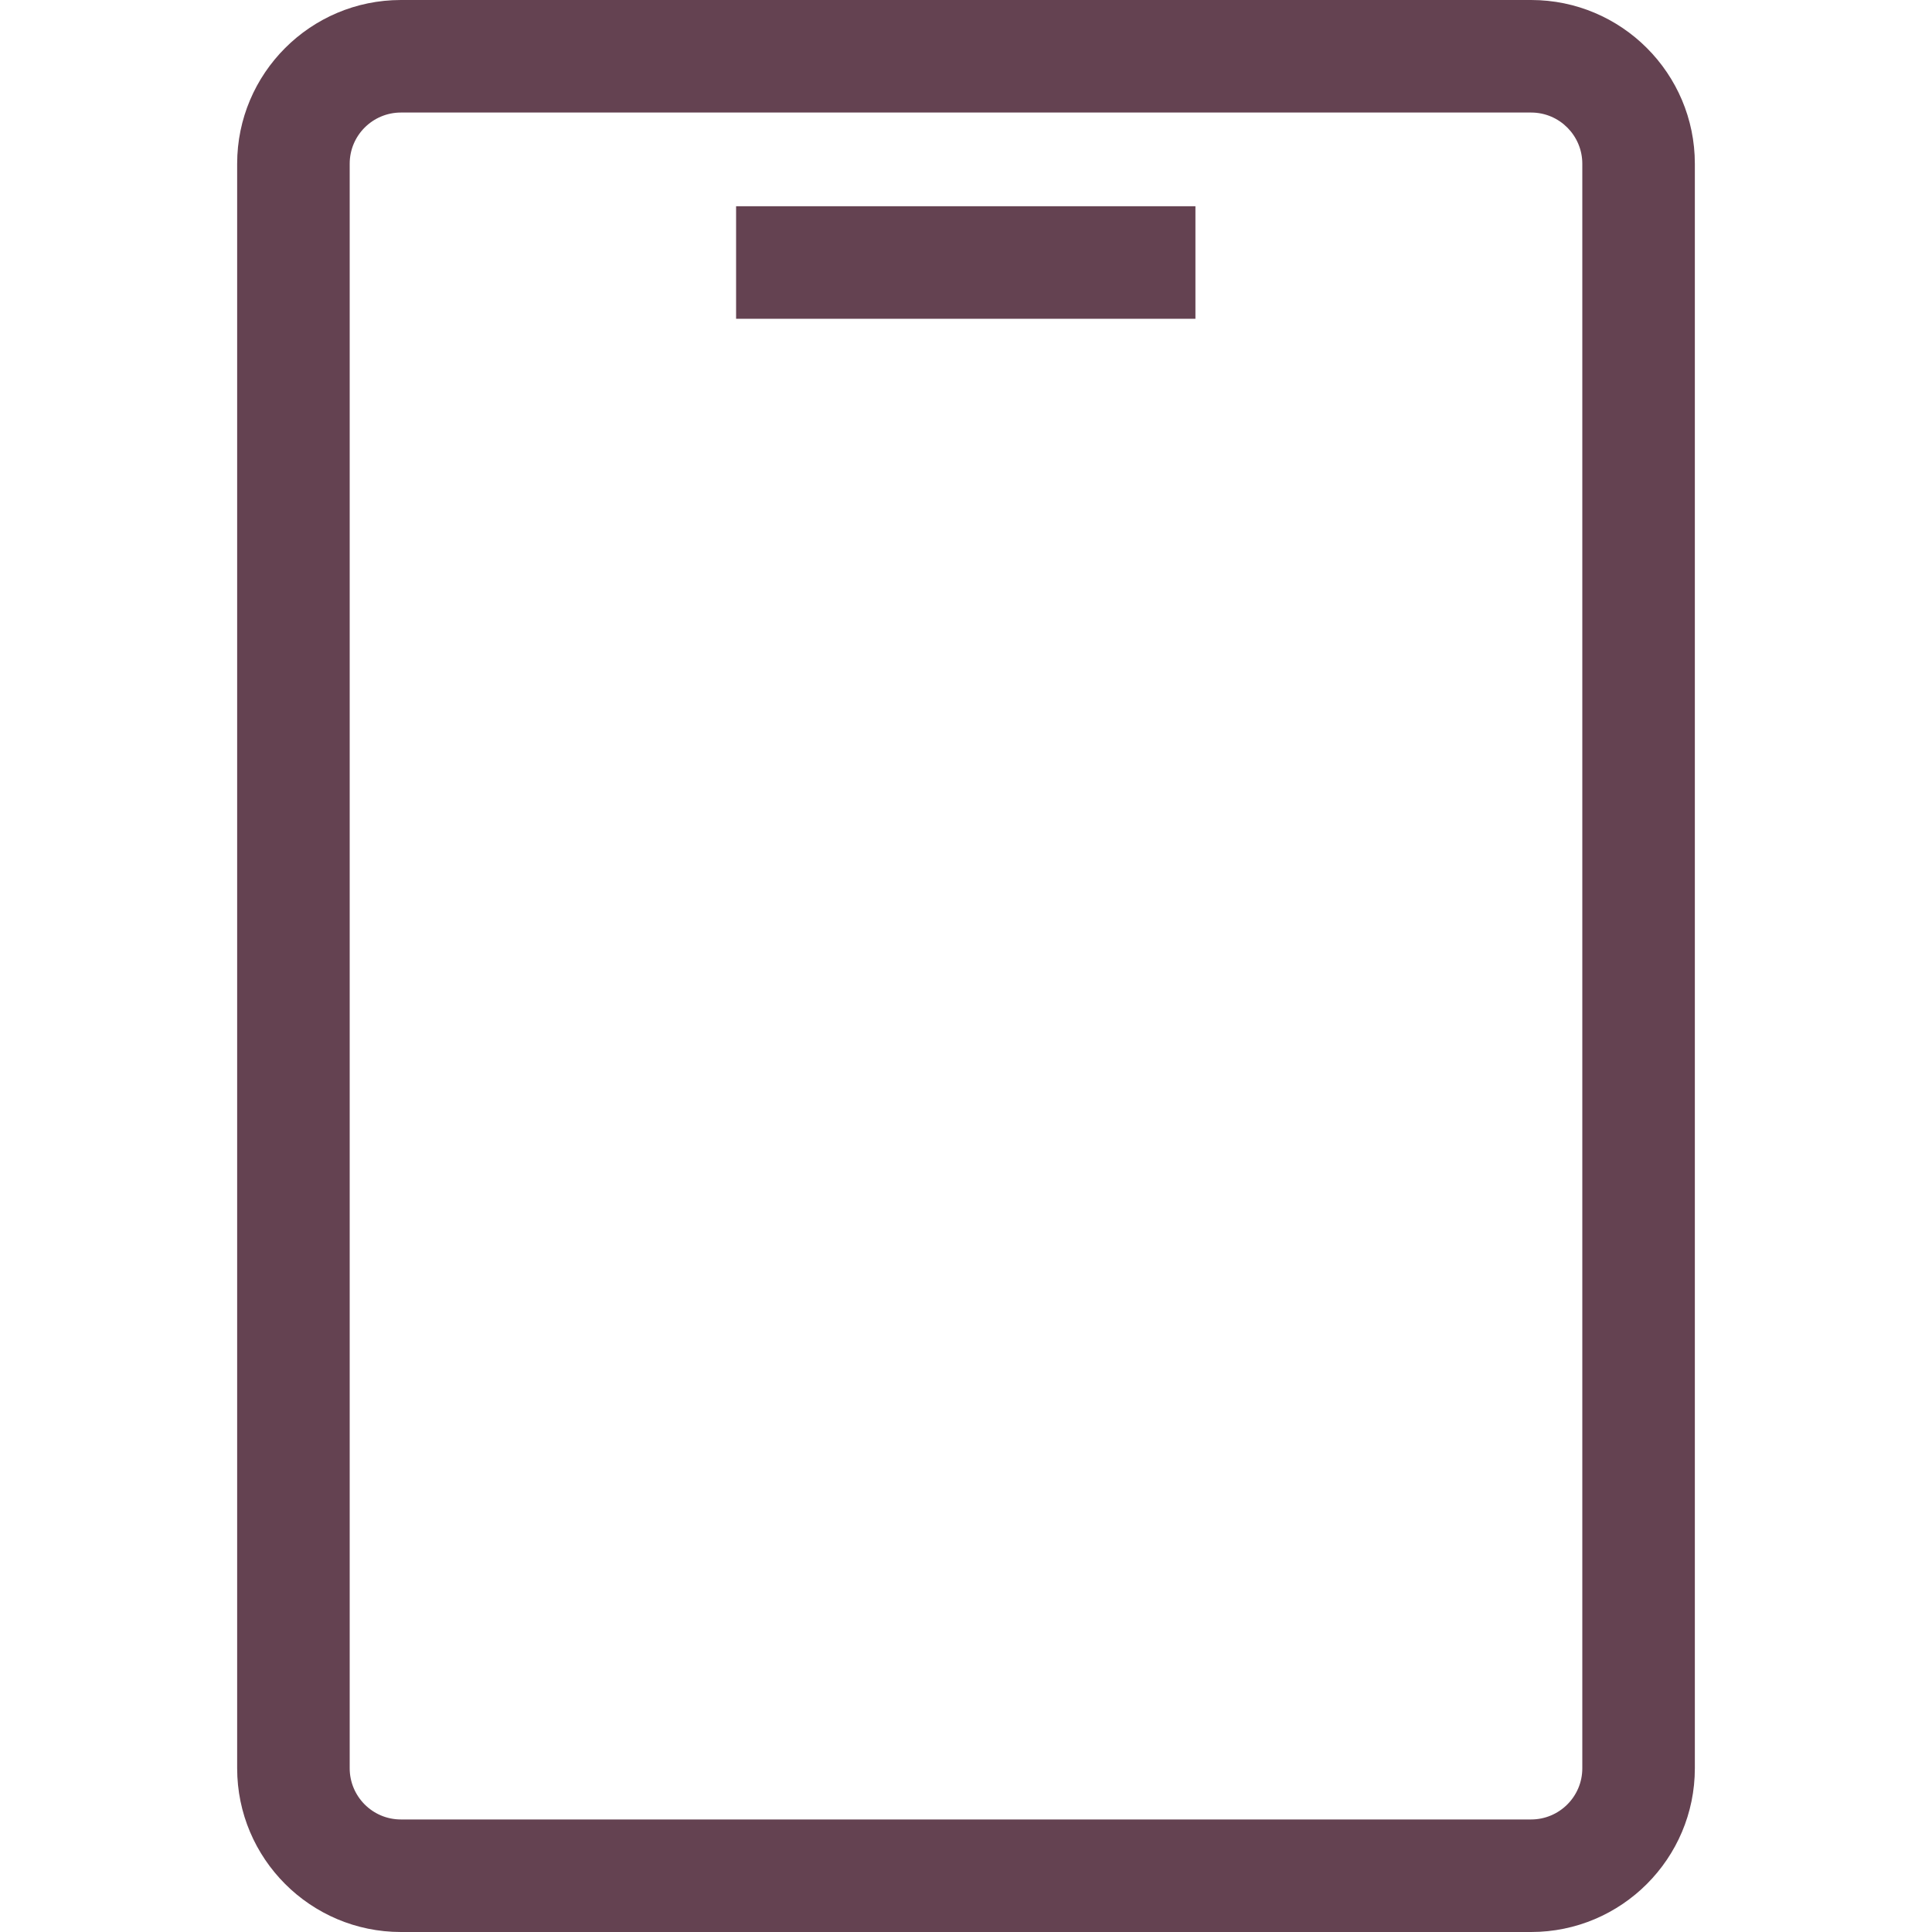 <?xml version="1.0" encoding="UTF-8"?> <svg xmlns="http://www.w3.org/2000/svg" xmlns:xlink="http://www.w3.org/1999/xlink" id="Calque_3" data-name="Calque 3" viewBox="0 0 40 40"><defs><style> .cls-1 { fill: none; } .cls-2 { fill: #644251; } .cls-3 { fill: #95c23d; } .cls-4 { fill: #d51c6a; } .cls-5 { clip-path: url(#clippath); } </style><clipPath id="clippath"><rect class="cls-1" x="-1147.98" y="659.74" width="1400" height="1400"></rect></clipPath></defs><g><path class="cls-2" d="M31.7,40H8.3c-1.87,0-3.39-1.52-3.39-3.39V3.39c0-1.87,1.52-3.39,3.39-3.39h23.4c1.87,0,3.39,1.52,3.39,3.39v33.22c0,1.87-1.52,3.39-3.39,3.39ZM8.3,2.33c-.58,0-1.06.47-1.06,1.06v33.22c0,.58.47,1.06,1.06,1.06h23.4c.58,0,1.06-.47,1.06-1.06V3.39c0-.58-.47-1.06-1.06-1.06H8.3Z"></path><rect class="cls-2" x="15.24" y="4.27" width="9.51" height="2.33"></rect></g><g class="cls-5"><g><path class="cls-3" d="M252.02-301.25c-48.18,32.5-96.54,72.16-142.69,118.3C63.19-136.8,23.53-88.43-8.97-40.26,94.68,113.38,124.74,265.05,53.65,336.14L628.42-238.63c-71.09,71.09-222.76,41.03-376.4-62.61Z"></path><path class="cls-4" d="M-8.97-40.26c-103.65,153.64-133.71,305.31-62.61,376.4l14.86,14.86c6.26,6.26,47.76,47.76,47.76,47.76,0,0,40.85-40.85,47.76-47.76l14.86-14.86C124.74,265.05,94.68,113.38-8.97-40.26Z"></path></g></g></svg> 